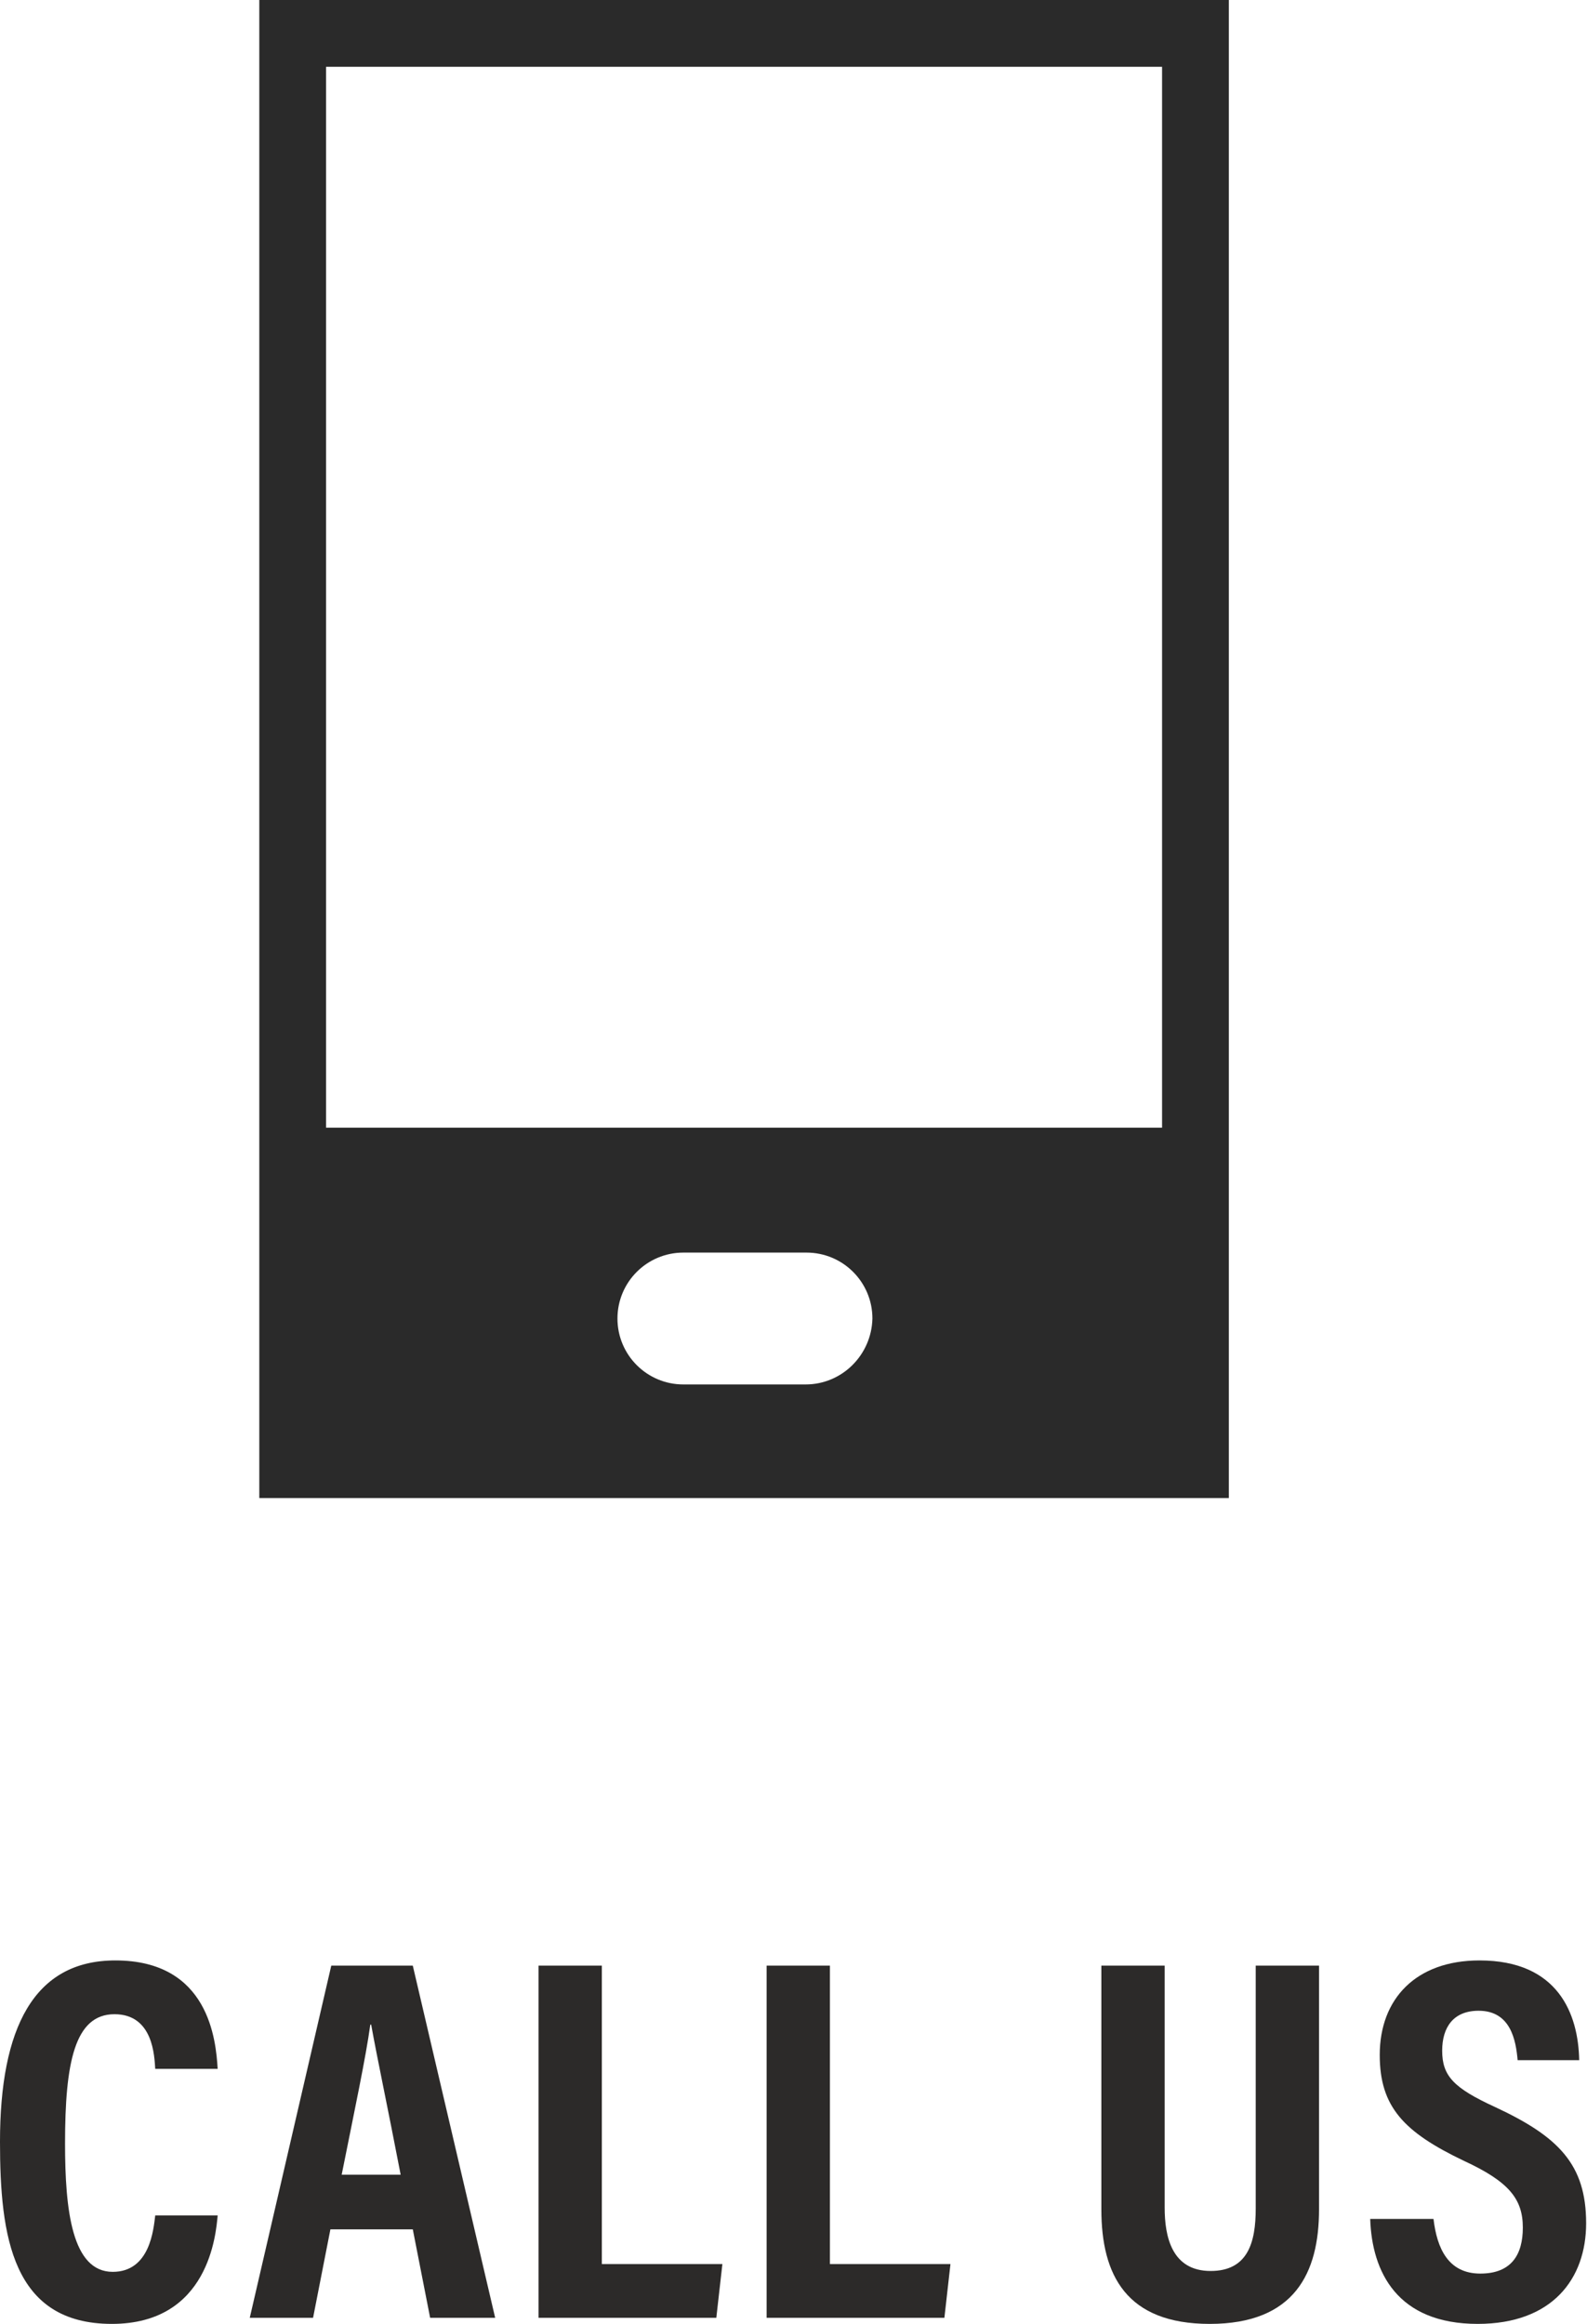<?xml version="1.0" encoding="utf-8"?>
<!-- Generator: Adobe Illustrator 26.2.1, SVG Export Plug-In . SVG Version: 6.00 Build 0)  -->
<svg version="1.1" id="Layer_1" xmlns="http://www.w3.org/2000/svg" xmlns:xlink="http://www.w3.org/1999/xlink" x="0px" y="0px"
	 viewBox="0 0 18.3 26.79" style="enable-background:new 0 0 18.3 26.79;" xml:space="preserve">
<style type="text/css">
	.st0{fill:#2A2A2A;}
	.st1{fill:#2C2A29;}
</style>
<g>
	<path class="st0" d="M2.99,0v17.27h11.18v-0.38V0H2.99z M9.29,15.96H7.88c-0.42,0-0.76-0.34-0.76-0.76c0-0.42,0.34-0.76,0.76-0.76
		h1.42c0.42,0,0.76,0.34,0.76,0.76C10.05,15.62,9.71,15.96,9.29,15.96z M3.76,13V0.77h9.64l0,12.23H3.76z"/>
</g>
<g>
	<path class="st1" d="M2.51,25.54c-0.02,0.21-0.1,1.25-1.22,1.25c-1.15,0-1.29-1.01-1.29-2.1c0-1.31,0.39-2.09,1.33-2.09
		c1.08,0,1.16,0.92,1.18,1.25H1.79c-0.01-0.14-0.02-0.63-0.47-0.63c-0.46,0-0.57,0.56-0.57,1.49c0,0.77,0.08,1.48,0.55,1.48
		c0.43,0,0.47-0.49,0.49-0.65H2.51z"/>
	<path class="st1" d="M3.81,25.7l-0.2,1.02H2.88l0.94-4.06h0.94l0.95,4.06H4.96l-0.2-1.02H3.81z M4.62,25.07
		c-0.15-0.78-0.27-1.34-0.34-1.73H4.27c-0.05,0.37-0.18,0.98-0.33,1.73H4.62z"/>
	<path class="st1" d="M6.21,22.66h0.73v3.44h1.39l-0.07,0.62H6.21V22.66z"/>
	<path class="st1" d="M8.84,22.66h0.73v3.44h1.39l-0.07,0.62H8.84V22.66z"/>
	<path class="st1" d="M13.43,22.66v2.79c0,0.33,0.08,0.73,0.53,0.73c0.43,0,0.52-0.33,0.52-0.72v-2.8h0.73v2.81
		c0,0.73-0.28,1.32-1.26,1.32c-0.96,0-1.25-0.56-1.25-1.32v-2.81H13.43z"/>
	<path class="st1" d="M16.53,25.58c0.04,0.34,0.17,0.63,0.54,0.63c0.36,0,0.49-0.22,0.49-0.53c0-0.33-0.16-0.53-0.68-0.77
		c-0.69-0.33-0.97-0.62-0.97-1.22c0-0.65,0.42-1.09,1.15-1.09c0.91,0,1.14,0.62,1.15,1.15h-0.71c-0.02-0.23-0.08-0.57-0.45-0.57
		c-0.29,0-0.42,0.19-0.42,0.46c0,0.29,0.13,0.43,0.61,0.65c0.73,0.34,1.05,0.66,1.05,1.34c0,0.64-0.39,1.16-1.25,1.16
		c-0.93,0-1.22-0.6-1.24-1.21H16.53z"/>
</g>
</svg>
